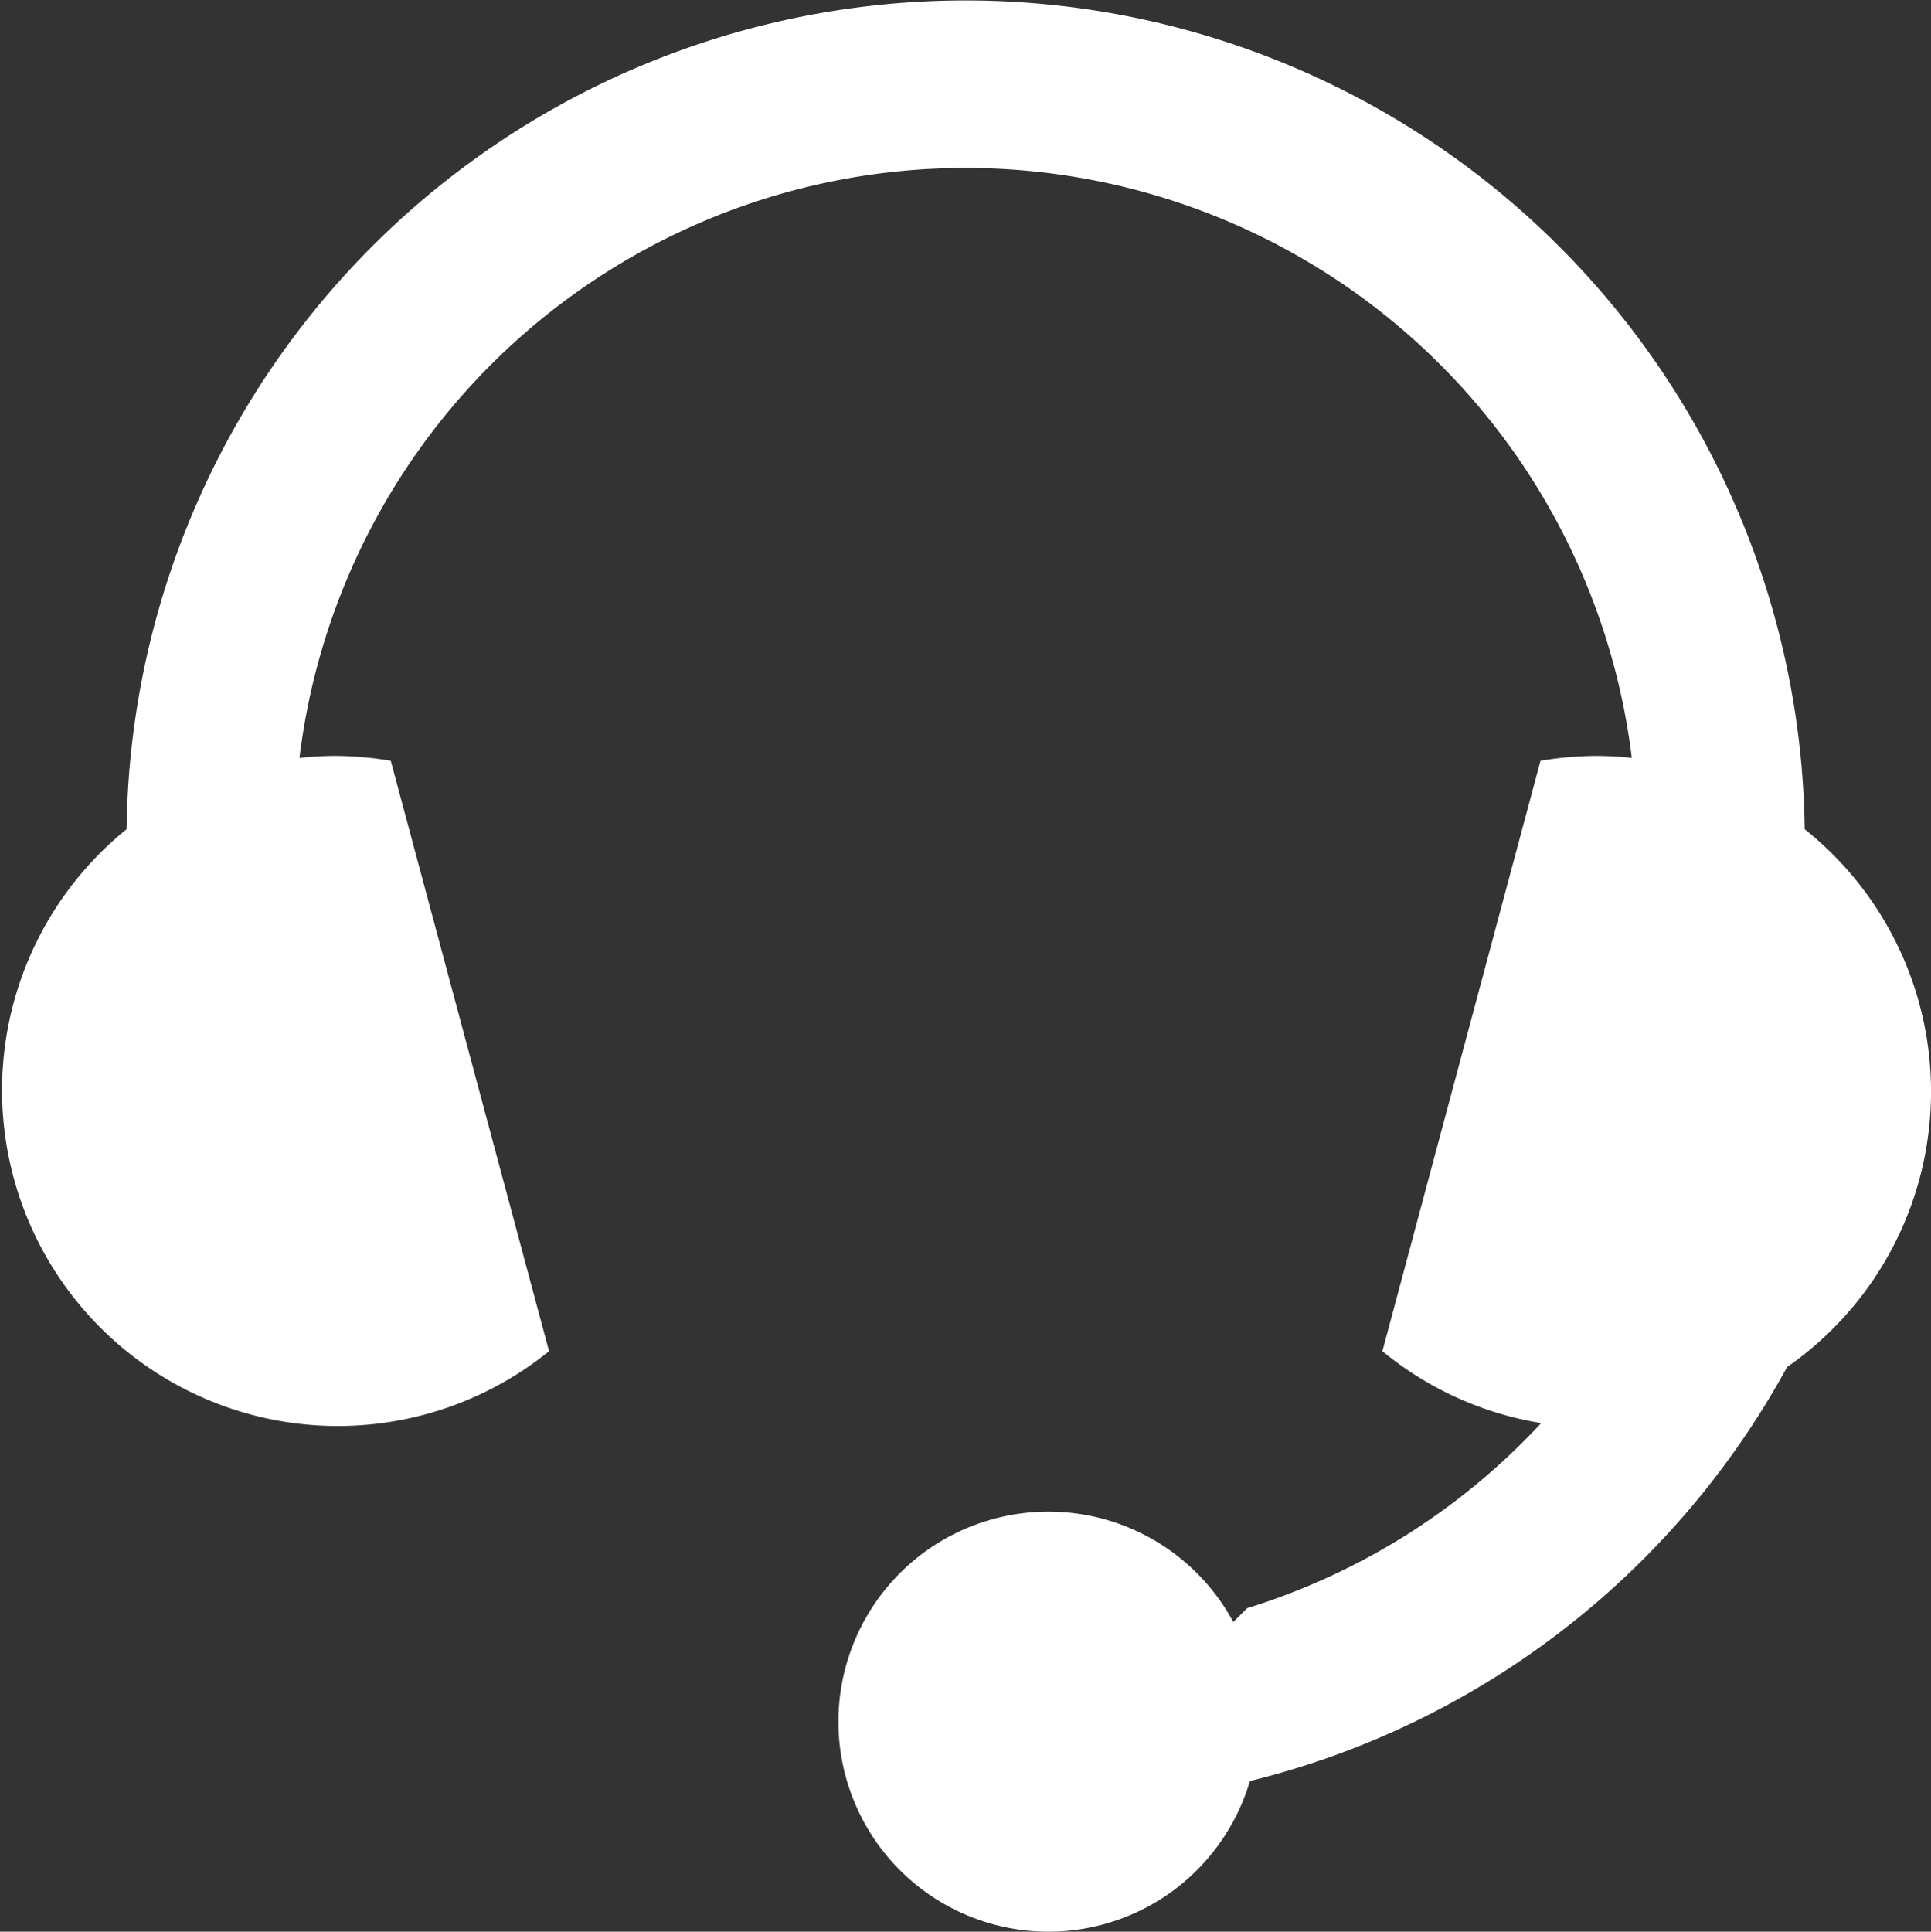 <svg xmlns="http://www.w3.org/2000/svg" width="29.764" height="29.771" viewBox="0 0 29.764 29.771">
  <rect x="0" y="0" width="29.764" height="29.771" fill="#333333" stroke="none"/>
  <path id="客服" d="M101.917,86.88a12.934,12.934,0,0,0-25.866,0,5.175,5.175,0,1,0,6.512,8.045l-2.44-9.1a5.33,5.33,0,0,0-.846-.075,5.075,5.075,0,0,0-.561.031,10.344,10.344,0,0,1,20.536,0,5.077,5.077,0,0,0-.561-.031,5.33,5.33,0,0,0-.846.075l-2.437,9.1a5.155,5.155,0,0,0,2.447,1.108,10.349,10.349,0,0,1-4.531,2.852l-.214.214a3.237,3.237,0,1,0,.255,2.451,12.963,12.963,0,0,0,8.28-6.38,5.172,5.172,0,0,0,.272-8.29Z" transform="translate(-74.1 -74.1)" fill="#fff"/>
</svg>
